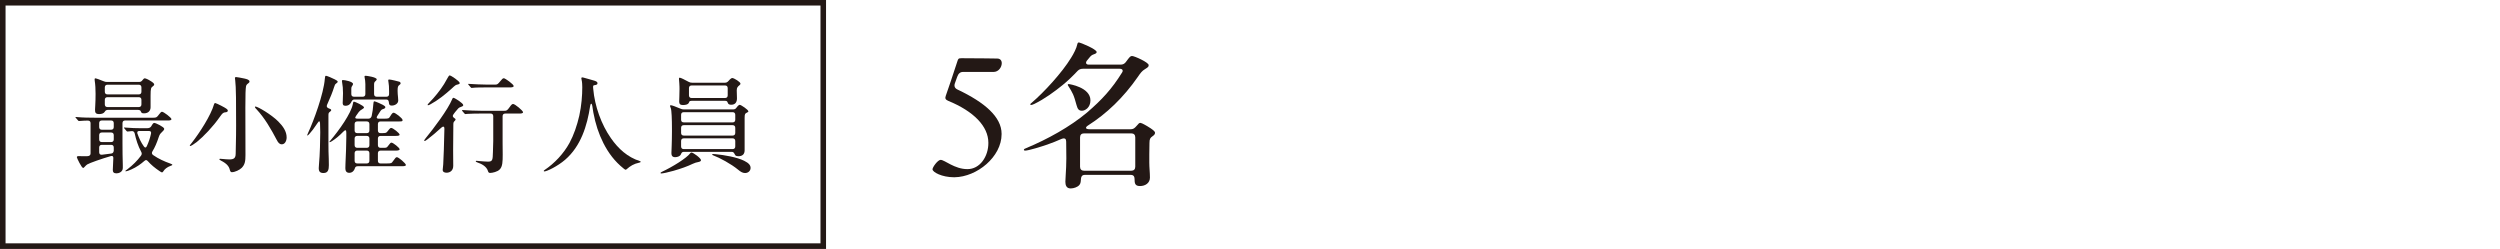 <?xml version="1.0" encoding="utf-8"?>
<!-- Generator: Adobe Illustrator 16.0.4, SVG Export Plug-In . SVG Version: 6.00 Build 0)  -->
<!DOCTYPE svg PUBLIC "-//W3C//DTD SVG 1.1//EN" "http://www.w3.org/Graphics/SVG/1.1/DTD/svg11.dtd">
<svg version="1.1" id="レイヤー_1" xmlns="http://www.w3.org/2000/svg" xmlns:xlink="http://www.w3.org/1999/xlink" x="0px"
	 y="0px" width="470px" height="46.797px" viewBox="0 0 470 46.797" enable-background="new 0 0 470 46.797" xml:space="preserve">
<path fill="#231815" d="M23.527,22.649c-0.32,0-0.5,0.179-0.5,0.5v3.8c0,1.361,0.02,2.741,0.06,4.101v0.521
	c0,0.78-0.78,1.02-1.18,1.02c-0.521,0-0.7-0.22-0.7-0.64l0.099-2.24c0-0.279-0.099-0.439-0.42-0.381
	c-1.74,0.5-4.061,1.32-4.481,1.581c-0.2,0.14-0.279,0.22-0.46,0.42c-0.14,0.16-0.22,0.24-0.32,0.24c-0.28,0-1.18-1.86-1.18-2.021
	c0-0.159,0.16-0.199,0.34-0.199c0.6,0,1.221,0.04,1.56,0.019c0.52-0.019,0.681-0.22,0.681-0.54v-5.68
	c0-0.321-0.181-0.481-0.54-0.481c-0.561,0.021-0.98,0.021-1.281,0.061c-0.24,0.02-0.3,0.02-0.38,0.02c-0.06,0-0.12-0.06-0.18-0.14
	l-0.38-0.44c-0.04-0.04-0.08-0.08-0.08-0.12s0.02-0.06,0.06-0.06l0.26,0.02c0.94,0.1,2.38,0.12,3.361,0.12h10.982
	c0.52,0,0.64-0.061,1.02-0.58c0.241-0.319,0.42-0.54,0.58-0.54c0.321,0,1.781,1.12,1.781,1.38c0,0.262-0.46,0.262-0.64,0.262H23.527
	z M17.807,15.166c-0.02-0.08-0.02-0.18-0.02-0.26c0-0.099,0.04-0.179,0.14-0.179c0.14,0,0.88,0.259,1.54,0.54
	c0.22,0.099,0.4,0.139,0.62,0.139h6.082c0.259,0,0.44-0.099,0.62-0.34c0.18-0.24,0.3-0.339,0.42-0.339c0.18,0,0.64,0.199,1.1,0.5
	c0.34,0.199,0.68,0.46,0.68,0.639c0,0.141-0.1,0.261-0.28,0.381c-0.3,0.239-0.4,0.3-0.4,1.74v2.18c0,0.541-0.32,1.142-1.24,1.142
	c-0.4,0-0.5-0.101-0.601-0.38c-0.059-0.16-0.179-0.28-0.699-0.28h-5.362c-0.48,0-0.58,0.139-0.74,0.399
	c-0.18,0.261-0.54,0.399-1.02,0.399c-0.72,0-0.78-0.319-0.78-0.859c0-0.141,0.02-0.319,0.04-0.739c0.04-0.682,0.06-1.382,0.06-2.222
	C17.966,16.747,17.927,15.946,17.807,15.166 M19.146,22.649c-0.32,0-0.5,0.179-0.5,0.5v0.74c0,0.318,0.18,0.5,0.5,0.5h1.74
	c0.321,0,0.5-0.182,0.5-0.5v-0.74c0-0.321-0.179-0.5-0.5-0.5H19.146z M19.146,24.908c-0.32,0-0.5,0.181-0.5,0.5v0.801
	c0,0.32,0.18,0.5,0.5,0.5h1.74c0.321,0,0.5-0.18,0.5-0.5v-0.801c0-0.319-0.179-0.5-0.5-0.5H19.146z M19.146,27.229
	c-0.32,0-0.5,0.18-0.5,0.501v0.898c0,0.32,0.2,0.5,0.52,0.461c0.62-0.061,1.22-0.141,1.74-0.221c0.301-0.04,0.44-0.22,0.48-0.54
	V27.73c0-0.341-0.179-0.501-0.5-0.501H19.146z M26.088,17.747c0.32,0,0.5-0.181,0.5-0.5v-0.82c0-0.319-0.18-0.5-0.5-0.5h-5.882
	c-0.32,0-0.5,0.181-0.5,0.5v0.82c0,0.319,0.18,0.5,0.5,0.5H26.088z M26.088,20.127c0.32,0,0.5-0.18,0.5-0.5v-0.858
	c0-0.321-0.18-0.501-0.5-0.501h-5.882c-0.32,0-0.5,0.18-0.5,0.501v0.858c0,0.32,0.18,0.5,0.5,0.5H26.088z M32.39,30.97
	c0,0.08-0.04,0.12-0.3,0.2c-0.7,0.261-1.141,0.62-1.4,1.062c-0.1,0.139-0.14,0.179-0.241,0.179c-0.08,0-0.18-0.06-0.48-0.26
	c-0.88-0.601-1.54-1.141-2.2-1.88c-0.2-0.221-0.38-0.241-0.62-0.021c-0.34,0.3-0.701,0.58-1.08,0.84
	c-0.821,0.58-2.121,1.12-2.401,1.12c-0.08,0-0.1-0.04-0.1-0.06c0-0.061,0.12-0.141,0.4-0.34c1.02-0.781,1.82-1.58,2.54-2.54
	c0.181-0.261,0.181-0.481,0.021-0.762c-0.561-1.02-0.96-2.26-1.201-3.4c-0.08-0.32-0.259-0.48-0.56-0.459l-0.56,0.059l-0.24,0.021
	c-0.08,0-0.1-0.021-0.2-0.121l-0.38-0.459c-0.02-0.021-0.08-0.081-0.08-0.142c0-0.039,0.04-0.039,0.06-0.039l0.24,0.02
	c0.78,0.08,2.2,0.12,3.021,0.12h0.96c0.46,0,0.68-0.12,0.84-0.36c0.28-0.5,0.42-0.64,0.56-0.64c0.3,0,1.881,0.781,1.881,1.1
	c0,0.182-0.1,0.32-0.401,0.602c-0.379,0.34-0.48,0.54-0.62,0.939c-0.36,1.101-0.74,1.981-1.2,2.72c-0.16,0.262-0.12,0.521,0.16,0.7
	c0.98,0.682,2.12,1.2,3.161,1.562C32.35,30.87,32.39,30.91,32.39,30.97 M28.028,24.628h-1.88c-0.281,0-0.4,0.182-0.321,0.461
	c0.321,0.88,0.66,1.66,1.221,2.44c0.22,0.3,0.4,0.28,0.56-0.061c0.36-0.8,0.6-1.5,0.78-2.34
	C28.469,24.788,28.309,24.628,28.028,24.628"/>
<path fill="#231815" d="M35.685,27.389c0-0.08,0.04-0.14,0.401-0.58c1.42-1.819,3.56-5.101,4.16-7.222
	c0.04-0.139,0.12-0.219,0.22-0.219c0.101,0,0.761,0.319,1.221,0.56c0.76,0.4,1.14,0.62,1.14,0.86c0,0.14-0.08,0.3-0.42,0.32
	c-0.44,0.02-0.6,0.18-1.12,0.921c-1.22,1.759-3.021,3.64-4.281,4.659c-0.601,0.461-1.081,0.762-1.261,0.762
	C35.705,27.45,35.685,27.429,35.685,27.389 M43.207,31.93c-0.14-0.64-0.6-1.2-1.64-1.72c-0.28-0.14-0.32-0.2-0.32-0.28
	c0-0.06,0.06-0.08,0.179-0.08c0.121,0,0.261,0.021,0.461,0.04c0.3,0.04,1,0.08,1.26,0.08c0.32,0,0.7-0.04,0.9-0.24
	c0.12-0.119,0.26-0.34,0.26-0.819c0.08-3.241,0.08-4.282,0.08-5.301c0-0.901,0-3.241-0.02-5.241c-0.02-1.602-0.08-2.741-0.14-3.182
	c-0.02-0.239-0.06-0.46-0.06-0.54c0-0.119,0.12-0.159,0.22-0.159c0.141,0,1.04,0.159,1.58,0.279
	c0.441,0.101,0.941,0.239,0.941,0.561c0,0.12-0.08,0.24-0.26,0.359c-0.18,0.12-0.36,0.301-0.4,0.561c-0.08,0.5-0.12,1.479-0.12,3.96
	c0,6.382,0.02,7.942,0.02,8.962c0,1.121-0.1,1.761-0.701,2.381c-0.399,0.401-1.28,0.821-1.86,0.821
	C43.387,32.371,43.287,32.231,43.207,31.93 M52.029,26.309c-1.06-2.021-2.241-4.081-3.781-5.74c-0.14-0.141-0.32-0.321-0.32-0.46
	c0-0.061,0.04-0.08,0.1-0.08c0.42,0,2.96,1.479,4.281,2.801c0.88,0.879,1.58,1.859,1.58,3.001c0,0.62-0.3,1.299-0.9,1.299
	C52.549,27.129,52.309,26.849,52.029,26.309"/>
<path fill="#231815" d="M59.966,30.951c0.18-1.901,0.24-4.803,0.24-6.082c0-0.46-0.02-0.94-0.04-1.681
	c-0.02-0.461-0.2-0.501-0.44-0.101c-0.661,1-1.181,1.681-1.54,2.061c-0.161,0.181-0.301,0.32-0.381,0.32
	c-0.04,0-0.06-0.02-0.06-0.06s0.06-0.181,0.2-0.48c1.02-2.18,2.901-7.282,3.121-10.102c0.04-0.42,0.06-0.58,0.22-0.58
	c0.16,0,1.22,0.439,1.66,0.68c0.261,0.14,0.54,0.28,0.54,0.42c0,0.141-0.139,0.26-0.299,0.36c-0.201,0.14-0.261,0.3-0.381,0.68
	c-0.24,0.8-0.74,2.062-1.32,3.321c-0.14,0.32-0.02,0.54,0.34,0.68c0.36,0.12,0.44,0.2,0.44,0.321c0,0.099-0.1,0.219-0.3,0.358
	c-0.18,0.142-0.22,0.222-0.22,0.7v5.321c0,0.98,0.02,1.801,0.06,2.761c0.02,0.641,0.02,0.88,0.02,1.2c0,0.84-0.14,1.481-1,1.481
	c-0.64,0-0.9-0.261-0.9-0.921C59.926,31.51,59.926,31.39,59.966,30.951 M72.688,30.729c0.901,0,0.921-0.04,1.201-0.438
	c0.44-0.621,0.54-0.741,0.74-0.741c0.3,0,1.68,1.18,1.68,1.46c0,0.241-0.46,0.241-0.84,0.241h-8.242c-0.32,0-0.46,0.179-0.52,0.419
	c-0.12,0.44-0.52,0.821-1.04,0.821c-0.58,0-0.74-0.401-0.74-0.861c0-0.139,0-0.379,0.02-0.78c0.08-1.78,0.16-3.74,0.16-5.02v-0.881
	c0-0.561-0.18-0.58-0.54-0.221c-0.8,0.82-1.481,1.38-2.181,1.82c-0.22,0.14-0.34,0.18-0.4,0.18c-0.04,0-0.06-0.02-0.06-0.04
	c0-0.04,0.04-0.1,0.16-0.238c1.681-1.961,3.921-5.143,4.241-6.863c0.06-0.299,0.08-0.479,0.22-0.479c0.18,0,1.881,0.761,1.881,1.08
	c0,0.12-0.06,0.181-0.301,0.32c-0.68,0.38-0.74,0.68-1.18,1.26c-0.32,0.441-0.12,0.54,0.32,0.54h1.981c0.32,0,0.52-0.16,0.62-0.479
	c0.16-0.762,0.26-1.361,0.32-2.262c0.02-0.359,0.06-0.521,0.2-0.521c0.18,0,1.38,0.54,1.58,0.661c0.18,0.1,0.48,0.28,0.48,0.419
	c0,0.161-0.1,0.281-0.44,0.381c-0.22,0.06-0.32,0.12-0.56,0.48c-0.12,0.18-0.28,0.421-0.56,0.881c-0.16,0.278-0.02,0.438,0.26,0.438
	h1.02c0.88,0,0.94-0.019,1.201-0.46c0.299-0.5,0.46-0.66,0.64-0.66c0.3,0,1.68,1.04,1.68,1.382c0,0.238-0.12,0.26-0.64,0.26h-3.501
	c-0.32,0-0.5,0.179-0.5,0.5v1.199c0,0.32,0.18,0.5,0.5,0.5h0.16c0.9,0,0.92-0.039,1.201-0.4c0.38-0.5,0.5-0.58,0.64-0.58
	c0.34,0,1.58,1.001,1.58,1.261c0,0.24-0.46,0.24-0.84,0.24h-2.741c-0.32,0-0.5,0.18-0.5,0.5v1.241c0,0.319,0.18,0.5,0.5,0.5h0.54
	c0.56,0,0.641-0.04,0.841-0.321c0.38-0.519,0.52-0.66,0.66-0.66c0.32,0,1.54,0.981,1.54,1.24c0,0.261-0.46,0.261-0.84,0.261h-2.741
	c-0.32,0-0.5,0.181-0.5,0.5v1.42c0,0.32,0.18,0.5,0.5,0.5H72.688z M64.427,19.328c0-0.04,0-0.161,0.02-0.441
	c0.02-0.358,0.04-0.858,0.04-1.38c0-0.78-0.06-1.48-0.16-1.96l-0.04-0.3c0-0.141,0.04-0.201,0.18-0.201c0.32,0,1.9,0.281,1.9,0.741
	c0,0.1-0.04,0.18-0.08,0.239c-0.16,0.222-0.24,0.341-0.24,0.7v0.96c0,0.32,0.18,0.501,0.5,0.501h1.641c0.319,0,0.5-0.181,0.5-0.501
	v-1.88c0-0.42-0.061-0.88-0.141-1.261c-0.02-0.099-0.02-0.139-0.02-0.16c0-0.059,0.02-0.139,0.221-0.139
	c0.18,0,2.08,0.259,2.08,0.68c0,0.061-0.06,0.159-0.2,0.3c-0.2,0.16-0.3,0.28-0.3,0.641v1.819c0,0.32,0.18,0.501,0.5,0.501h1.82
	c0.321,0,0.5-0.181,0.5-0.501v-0.52c0-0.86-0.04-1.26-0.1-1.601c-0.02-0.14-0.06-0.38-0.06-0.44c0-0.08,0-0.179,0.2-0.179
	c0.261,0,1.661,0.34,1.901,0.42c0.16,0.06,0.22,0.18,0.22,0.3s-0.02,0.16-0.24,0.32c-0.26,0.18-0.32,0.399-0.32,1.1
	c0,0.34,0.04,0.84,0.08,1.201c0.04,0.359,0.04,0.46,0.04,0.599c0,0.62-0.66,0.961-1.201,0.961c-0.5,0-0.52-0.261-0.56-0.62
	s-0.179-0.52-0.5-0.52h-6.001c-0.3,0-0.44,0.2-0.62,0.58c-0.22,0.42-0.62,0.6-1.02,0.6C64.487,19.888,64.427,19.647,64.427,19.328
	 M66.667,24.528c0,0.32,0.18,0.5,0.5,0.5h1.781c0.32,0,0.5-0.18,0.5-0.5v-1.199c0-0.321-0.18-0.5-0.5-0.5h-1.781
	c-0.32,0-0.5,0.179-0.5,0.5V24.528z M66.667,27.29c0,0.319,0.18,0.5,0.5,0.5h1.781c0.32,0,0.5-0.181,0.5-0.5v-1.241
	c0-0.32-0.18-0.5-0.5-0.5h-1.781c-0.32,0-0.5,0.18-0.5,0.5V27.29z M66.667,30.229c0,0.32,0.18,0.5,0.5,0.5h1.781
	c0.32,0,0.5-0.18,0.5-0.5v-1.42c0-0.319-0.18-0.5-0.5-0.5h-1.781c-0.32,0-0.5,0.181-0.5,0.5V30.229z"/>
<path fill="#231815" d="M83.227,31.93c0-0.179,0.04-0.419,0.1-1.04c0.06-0.66,0.18-4.461,0.22-6.681c0.02-0.4-0.2-0.54-0.54-0.24
	c-1,0.92-2.021,1.76-2.661,2.241c-0.3,0.219-0.42,0.3-0.5,0.3c-0.06,0-0.1-0.021-0.1-0.081c0-0.08,0.1-0.219,0.32-0.5
	c1.461-1.78,4.141-5.321,4.961-7.321c0.04-0.1,0.1-0.221,0.22-0.221c0.22,0,1.841,1.021,1.841,1.361c0,0.159-0.08,0.221-0.46,0.359
	c-0.281,0.101-0.341,0.141-0.501,0.3c-0.139,0.142-0.36,0.4-0.58,0.682c-0.08,0.12-0.18,0.259-0.28,0.38
	c-0.22,0.28-0.18,0.5,0.08,0.679c0.22,0.142,0.3,0.221,0.3,0.321c0,0.08-0.06,0.16-0.18,0.28c-0.18,0.179-0.24,0.279-0.24,0.639
	c-0.02,1.662-0.02,3.162-0.04,4.822c0,0.979,0.02,1.979,0.02,2.961c0,0.88-0.58,1.299-1.26,1.299
	C83.526,32.47,83.227,32.31,83.227,31.93 M80.386,19.708c0-0.061,0.08-0.16,0.36-0.46c0.9-0.901,1.981-2.222,2.741-3.441
	c0.32-0.521,0.58-0.979,0.78-1.36c0.14-0.239,0.18-0.26,0.3-0.26c0.24,0,1.86,1.1,1.86,1.42c0,0.16-0.14,0.221-0.3,0.26
	c-0.2,0.04-0.38,0.08-0.52,0.182c-0.24,0.179-0.38,0.318-0.64,0.559c-1.28,1.16-2.661,2.262-4.041,3.001
	c-0.14,0.08-0.36,0.181-0.44,0.181C80.425,19.788,80.386,19.768,80.386,19.708 M91.729,32.131c-0.261-0.821-1.141-1.321-2.001-1.602
	c-0.2-0.08-0.28-0.12-0.28-0.198c0-0.08,0.08-0.102,0.14-0.102c0.08,0,0.26,0.021,0.4,0.04c0.4,0.04,1.38,0.12,1.741,0.12
	c0.88,0,0.9-0.32,0.94-1.76c0.02-0.58,0.06-1.84,0.06-2.12v-4.662c0-0.32-0.18-0.5-0.5-0.5h-1.781c-0.6,0-2.18,0.021-2.54,0.061
	l-0.42,0.039c-0.041,0-0.081,0-0.181-0.118l-0.38-0.441c-0.06-0.08-0.08-0.12-0.08-0.16s0.04-0.04,0.06-0.04h0.04
	c0.921,0.08,2.581,0.14,3.501,0.14h4.361c0.42,0,0.54-0.039,0.98-0.659c0.361-0.521,0.5-0.62,0.68-0.62
	c0.341,0,1.861,1.26,1.861,1.541c0,0.24-0.36,0.259-0.76,0.259h-2.581c-0.32,0-0.5,0.18-0.5,0.5v4.942l0.02,2.261
	c0,1.299-0.02,2.259-0.56,2.799c-0.4,0.441-1.38,0.661-1.8,0.661C91.908,32.511,91.808,32.411,91.729,32.131 M88.487,16.406
	l-0.38-0.438c-0.08-0.102-0.1-0.121-0.1-0.161s0.04-0.04,0.06-0.04h0.04c0.72,0.061,2.76,0.14,3.501,0.14h1.42
	c0.46,0,0.54-0.04,1.04-0.659c0.32-0.4,0.46-0.54,0.66-0.54c0.24,0,1.841,1.14,1.841,1.461c0,0.26-0.48,0.26-0.661,0.26h-4.3
	c-1.061,0-2.341,0.019-2.721,0.08c-0.14,0.019-0.2,0.019-0.22,0.019C88.587,16.526,88.547,16.486,88.487,16.406"/>
<path fill="#231815" d="M102.226,32.13c0-0.06,0.08-0.12,0.14-0.16c1.88-1.26,3.581-3.061,4.701-5.101
	c0.8-1.479,1.42-3.281,1.84-5.121c0.42-1.921,0.56-3.801,0.56-5.342c0-0.299-0.02-1-0.12-1.36c-0.04-0.158-0.059-0.278-0.059-0.34
	c0-0.059,0.059-0.16,0.159-0.16s0.321,0.062,0.461,0.102c0.319,0.099,1.479,0.398,1.899,0.54c0.4,0.139,0.521,0.279,0.521,0.46
	c0,0.24-0.18,0.319-0.64,0.379c-0.24,0.041-0.2,0.3-0.16,0.701c0.279,3.22,1.52,6.681,3.32,9.242c1.4,2.02,3.16,3.58,5.4,4.301
	c0.121,0.04,0.201,0.08,0.201,0.139c0,0.061-0.02,0.101-0.24,0.16c-1.061,0.221-1.721,0.641-2.4,1.241c-0.1,0.08-0.141,0.1-0.2,0.1
	c-0.08,0-0.14-0.06-0.36-0.22c-1.68-1.34-2.859-2.92-3.801-4.762c-0.9-1.779-1.5-3.619-1.9-5.761
	c-0.08-0.399-0.14-0.819-0.199-1.261c-0.08-0.54-0.32-0.54-0.4,0c-0.56,3.761-1.761,7.582-4.701,10.122
	c-1.44,1.241-3.441,2.202-3.921,2.202C102.266,32.231,102.226,32.191,102.226,32.13"/>
<path fill="#231815" d="M124.186,32.531c0-0.08,0.039-0.12,0.24-0.222c2-0.939,4.641-2.561,5.36-3.521
	c0.04-0.059,0.12-0.12,0.2-0.12c0.34,0,1.801,1.08,1.801,1.441c0,0.239-0.281,0.3-0.54,0.359c-0.401,0.08-0.541,0.12-1.041,0.34
	c-1,0.48-2.12,0.881-3.581,1.302c-0.96,0.278-2.02,0.5-2.3,0.5C124.246,32.611,124.186,32.59,124.186,32.531 M126.225,28.789
	c0-0.24,0.101-2,0.101-4.021v-0.521c0-1.78-0.06-3.521-0.22-3.921c-0.08-0.2-0.141-0.339-0.141-0.419c0-0.101,0.08-0.121,0.16-0.121
	c0.16,0,0.84,0.221,1.801,0.641c0.219,0.101,0.4,0.141,0.621,0.141h9.301c0.261,0,0.461-0.101,0.621-0.341
	c0.26-0.359,0.459-0.521,0.6-0.521c0.24,0,1.619,0.921,1.619,1.221c0,0.101-0.039,0.141-0.26,0.24
	c-0.34,0.16-0.439,0.241-0.439,0.98v6.101c0,0.281-0.061,0.58-0.28,0.821c-0.28,0.279-0.68,0.299-0.94,0.299
	c-0.56-0.02-0.539-0.219-0.68-0.439c-0.1-0.199-0.22-0.381-0.5-0.381h-9.062c-0.32,0-0.421,0.24-0.479,0.381
	c-0.16,0.439-0.66,0.62-1.121,0.62C126.366,29.55,126.225,29.209,126.225,28.789 M127.686,19.087c0-0.279,0.061-1.2,0.061-2.32
	c0-0.199,0-0.68-0.04-1.14c-0.041-0.501-0.062-0.66-0.062-0.78c0-0.221,0.062-0.239,0.162-0.239c0.16,0,0.939,0.38,1.66,0.779
	c0.219,0.12,0.399,0.16,0.64,0.16h6.202c0.259,0,0.439-0.1,0.64-0.319c0.36-0.421,0.58-0.562,0.72-0.562
	c0.32,0,1.54,0.741,1.54,1.062c0,0.119-0.079,0.199-0.2,0.3c-0.279,0.239-0.5,0.399-0.5,0.96c0,0.501,0.041,1.161,0.041,1.501
	c0,0.739-0.341,1.2-1.08,1.2c-0.621,0-0.621-0.341-0.721-0.54c-0.081-0.16-0.24-0.2-0.521-0.2h-6.18
	c-0.281,0-0.381,0.059-0.44,0.139c-0.12,0.141-0.021,0.641-1.22,0.66C127.846,19.747,127.686,19.507,127.686,19.087 M137.727,23.008
	c0.322,0,0.502-0.18,0.502-0.5v-0.92c0-0.319-0.18-0.5-0.502-0.5h-9.18c-0.32,0-0.5,0.181-0.5,0.5v0.92c0,0.32,0.18,0.5,0.5,0.5
	H137.727z M137.727,25.489c0.322,0,0.502-0.181,0.502-0.5v-0.96c0-0.321-0.18-0.5-0.502-0.5h-9.18c-0.32,0-0.5,0.179-0.5,0.5v0.96
	c0,0.319,0.18,0.5,0.5,0.5H137.727z M137.727,28.03c0.322,0,0.502-0.182,0.502-0.5v-1.021c0-0.319-0.18-0.5-0.502-0.5h-9.18
	c-0.32,0-0.5,0.181-0.5,0.5v1.021c0,0.318,0.18,0.5,0.5,0.5H137.727z M130.027,16.067c-0.32,0-0.5,0.18-0.5,0.5v1.359
	c0,0.32,0.18,0.5,0.5,0.5h6.282c0.318,0,0.5-0.18,0.5-0.5v-1.359c0-0.32-0.182-0.5-0.5-0.5H130.027z M138.749,31.89
	c-1.279-1.06-3.461-2.239-4.66-2.681c-0.16-0.059-0.201-0.099-0.201-0.159c0-0.06,0.061-0.1,0.16-0.1c0.12,0,0.34,0.02,0.521,0.04
	c1.62,0.16,3.981,0.56,5.341,1.24c0.881,0.439,1.2,0.84,1.2,1.341c0,0.54-0.44,0.96-1.04,0.96
	C139.629,32.531,139.249,32.31,138.749,31.89"/>
<rect x="0.522" y="0.522" fill="none" stroke="#231815" stroke-width="1.044" width="154.251" height="45.752"/>
<path fill="#231815" d="M179.362,33.325c-2.279,0-4.049-0.96-4.049-1.5c0-0.391,0.989-1.771,1.529-1.771
	c0.75,0,2.61,1.741,5.01,1.741c2.4,0.029,3.989-2.431,3.961-4.949c0-3.091-2.73-5.911-7.561-7.892c-0.48-0.21-0.63-0.448-0.45-0.93
	c0.511-1.38,1.32-3.898,2.19-6.51c0.15-0.45,0.18-0.569,0.779-0.569c3.9,0,5.851,0.061,6.69,0.061c0.601,0,0.87,0.389,0.87,0.87
	c0,0.75-0.6,1.648-1.531,1.648h-5.759c-0.51,0-0.87,0.301-1.08,0.901l-0.45,1.259c-0.18,0.54,0,0.93,0.54,1.17
	c5.07,2.401,8.249,5.13,8.249,8.31v0.061c0,4.26-4.619,8.039-8.849,8.1H179.362z"/>
<path fill="#231815" d="M200.29,34.165c0-0.21,0.031-0.719,0.061-1.23c0.06-0.899,0.121-2.13,0.121-3.18l-0.03-3.12
	c0-0.51-0.21-0.778-0.901-0.51c-0.75,0.33-1.679,0.721-2.639,1.05c-1.05,0.36-3.51,1.142-4.2,1.142c-0.12,0-0.21-0.062-0.21-0.151
	c0-0.149,0.15-0.21,0.45-0.33c3.96-1.649,8.219-3.989,11.429-6.689c2.76-2.369,4.65-4.409,6.57-7.5c0.27-0.39,0.09-0.72-0.42-0.72
	h-6.93c-0.42,0-0.721,0.12-0.99,0.391c-0.899,0.96-1.83,1.859-2.79,2.64c-1.499,1.229-3.479,2.67-5.339,3.57
	c-0.24,0.119-0.51,0.21-0.631,0.21c-0.09,0-0.149-0.061-0.149-0.12c0-0.09,0.09-0.15,0.3-0.331c2.219-1.89,5.669-5.609,7.379-8.429
	c0.48-0.75,1.021-1.829,1.141-2.461c0.061-0.3,0.149-0.42,0.33-0.42c0.209,0,3.33,1.262,3.33,1.802c0,0.21-0.15,0.299-0.66,0.479
	c-0.24,0.09-0.45,0.24-0.75,0.63l-0.42,0.51c-0.301,0.391-0.181,0.75,0.33,0.75h6.029c0.391,0,0.69-0.149,0.93-0.448l0.451-0.602
	c0.329-0.42,0.479-0.569,0.75-0.569c0.449,0,3.119,1.199,3.119,1.71c0,0.3-0.09,0.39-0.72,0.779c-0.511,0.301-0.81,0.69-1.32,1.44
	c-2.729,3.93-5.909,6.93-9.3,9.089c-0.689,0.42-0.539,0.75,0.211,0.75h7.739c0.39,0,0.63-0.119,0.899-0.389l0.36-0.391
	c0.21-0.271,0.36-0.42,0.57-0.42c0.12,0,0.54,0.181,0.78,0.33c0.39,0.21,1.979,1.109,1.979,1.5c0,0.21-0.06,0.42-0.479,0.69
	c-0.42,0.299-0.57,0.479-0.57,1.29c0,0.719-0.03,1.41-0.03,2.129v1.531c0,0.96,0.12,1.858,0.12,2.818c0,1.021-0.87,1.59-1.859,1.59
	c-0.781,0-1.021-0.329-1.021-1.108c0-0.63-0.12-0.991-0.75-0.991h-8.609c-0.63,0-0.721,0.45-0.75,0.991
	c-0.03,0.449-0.09,0.688-0.3,0.929c-0.301,0.361-1.021,0.63-1.62,0.63C200.471,35.425,200.29,34.795,200.29,34.165 M202.39,19.766
	c-0.239-0.87-0.421-1.5-0.66-2.04c-0.239-0.51-0.479-0.93-0.869-1.529c-0.062-0.09-0.12-0.181-0.12-0.271s0.059-0.12,0.18-0.12
	c0.119,0,4.08,0.601,4.08,3.061c0,1.379-1.021,1.95-1.591,1.95C202.84,20.816,202.6,20.546,202.39,19.766 M212.68,32.095
	c0.479,0,0.75-0.27,0.75-0.75v-5.52c0-0.479-0.271-0.75-0.75-0.75h-8.881c-0.479,0-0.75,0.271-0.75,0.75v5.52
	c0,0.48,0.271,0.75,0.75,0.75H212.68z"/>
</svg>
